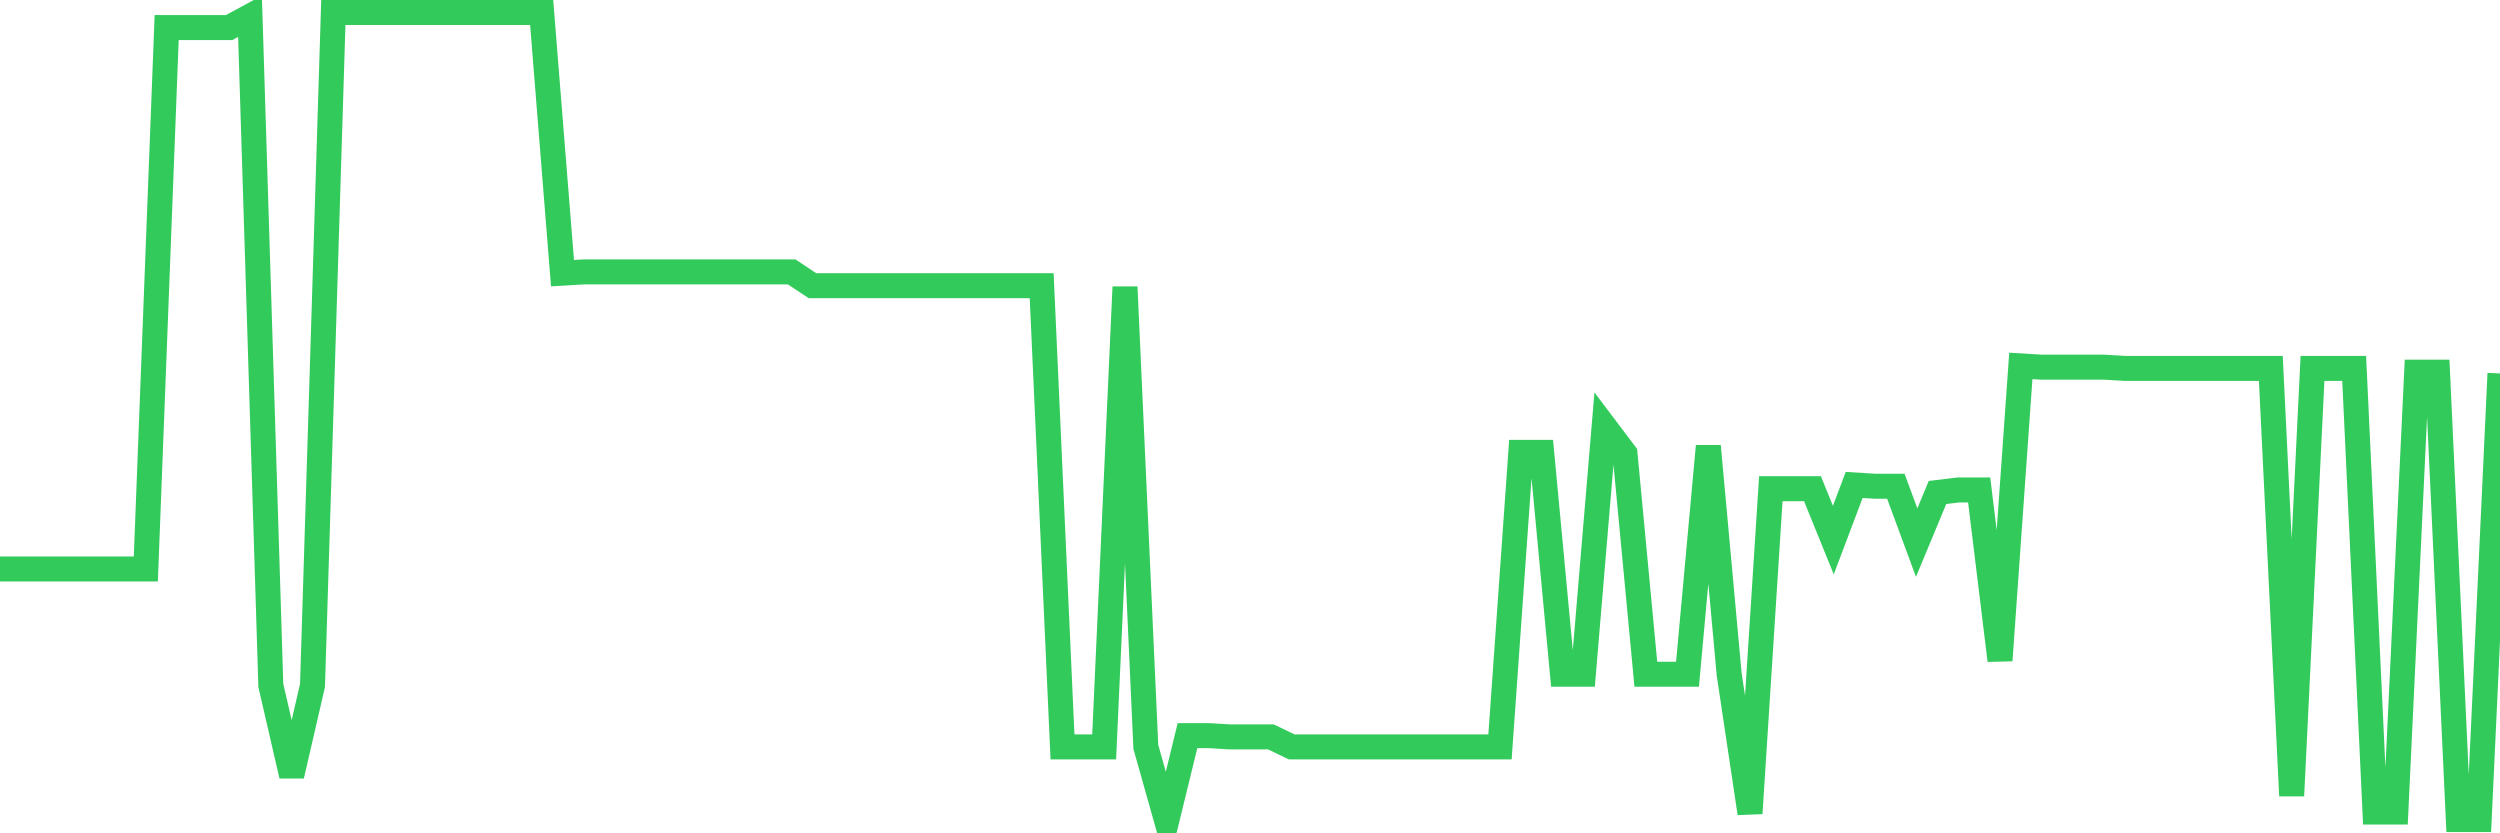 <svg
  xmlns="http://www.w3.org/2000/svg"
  xmlns:xlink="http://www.w3.org/1999/xlink"
  width="120"
  height="40"
  viewBox="0 0 120 40"
  preserveAspectRatio="none"
>
  <polyline
    points="0,27.309 1,27.309 2,27.309 3,27.309 4,27.309 5,27.309 6,27.309 7,27.309 8,1.322 9,1.322 10,1.322 11,1.322 12,0.78 13,32.903 14,37.234 15,32.903 16,0.6 17,0.6 18,0.6 19,0.6 20,0.6 21,0.6 22,0.6 23,0.6 24,0.6 25,0.6 26,0.6 27,13.112 28,13.052 29,13.052 30,13.052 31,13.052 32,13.052 33,13.052 34,13.052 35,13.052 36,13.052 37,13.052 38,13.052 39,13.714 40,13.714 41,13.714 42,13.714 43,13.714 44,13.714 45,13.714 46,13.714 47,13.714 48,13.714 49,13.714 50,13.714 51,35.851 52,35.851 53,35.851 54,13.774 55,35.851 56,39.4 57,35.309 58,35.309 59,35.37 60,35.37 61,35.37 62,35.851 63,35.851 64,35.851 65,35.851 66,35.851 67,35.851 68,35.851 69,35.851 70,35.851 71,35.851 72,35.851 73,21.714 74,21.714 75,32.362 76,32.362 77,20.451 78,21.775 79,32.362 80,32.362 81,32.362 82,21.414 83,32.362 84,39.039 85,23.459 86,23.459 87,23.459 88,25.925 89,23.278 90,23.339 91,23.339 92,26.046 93,23.639 94,23.519 95,23.519 96,31.7 97,17.564 98,17.624 99,17.624 100,17.624 101,17.624 102,17.684 103,17.684 104,17.684 105,17.684 106,17.684 107,17.684 108,17.684 109,17.684 110,38.197 111,17.684 112,17.684 113,17.684 114,38.979 115,38.979 116,17.864 117,17.864 118,39.34 119,39.34 120,17.925"
    fill="none"
    stroke="#32ca5b"
    stroke-width="1.2"
  >
  </polyline>
</svg>